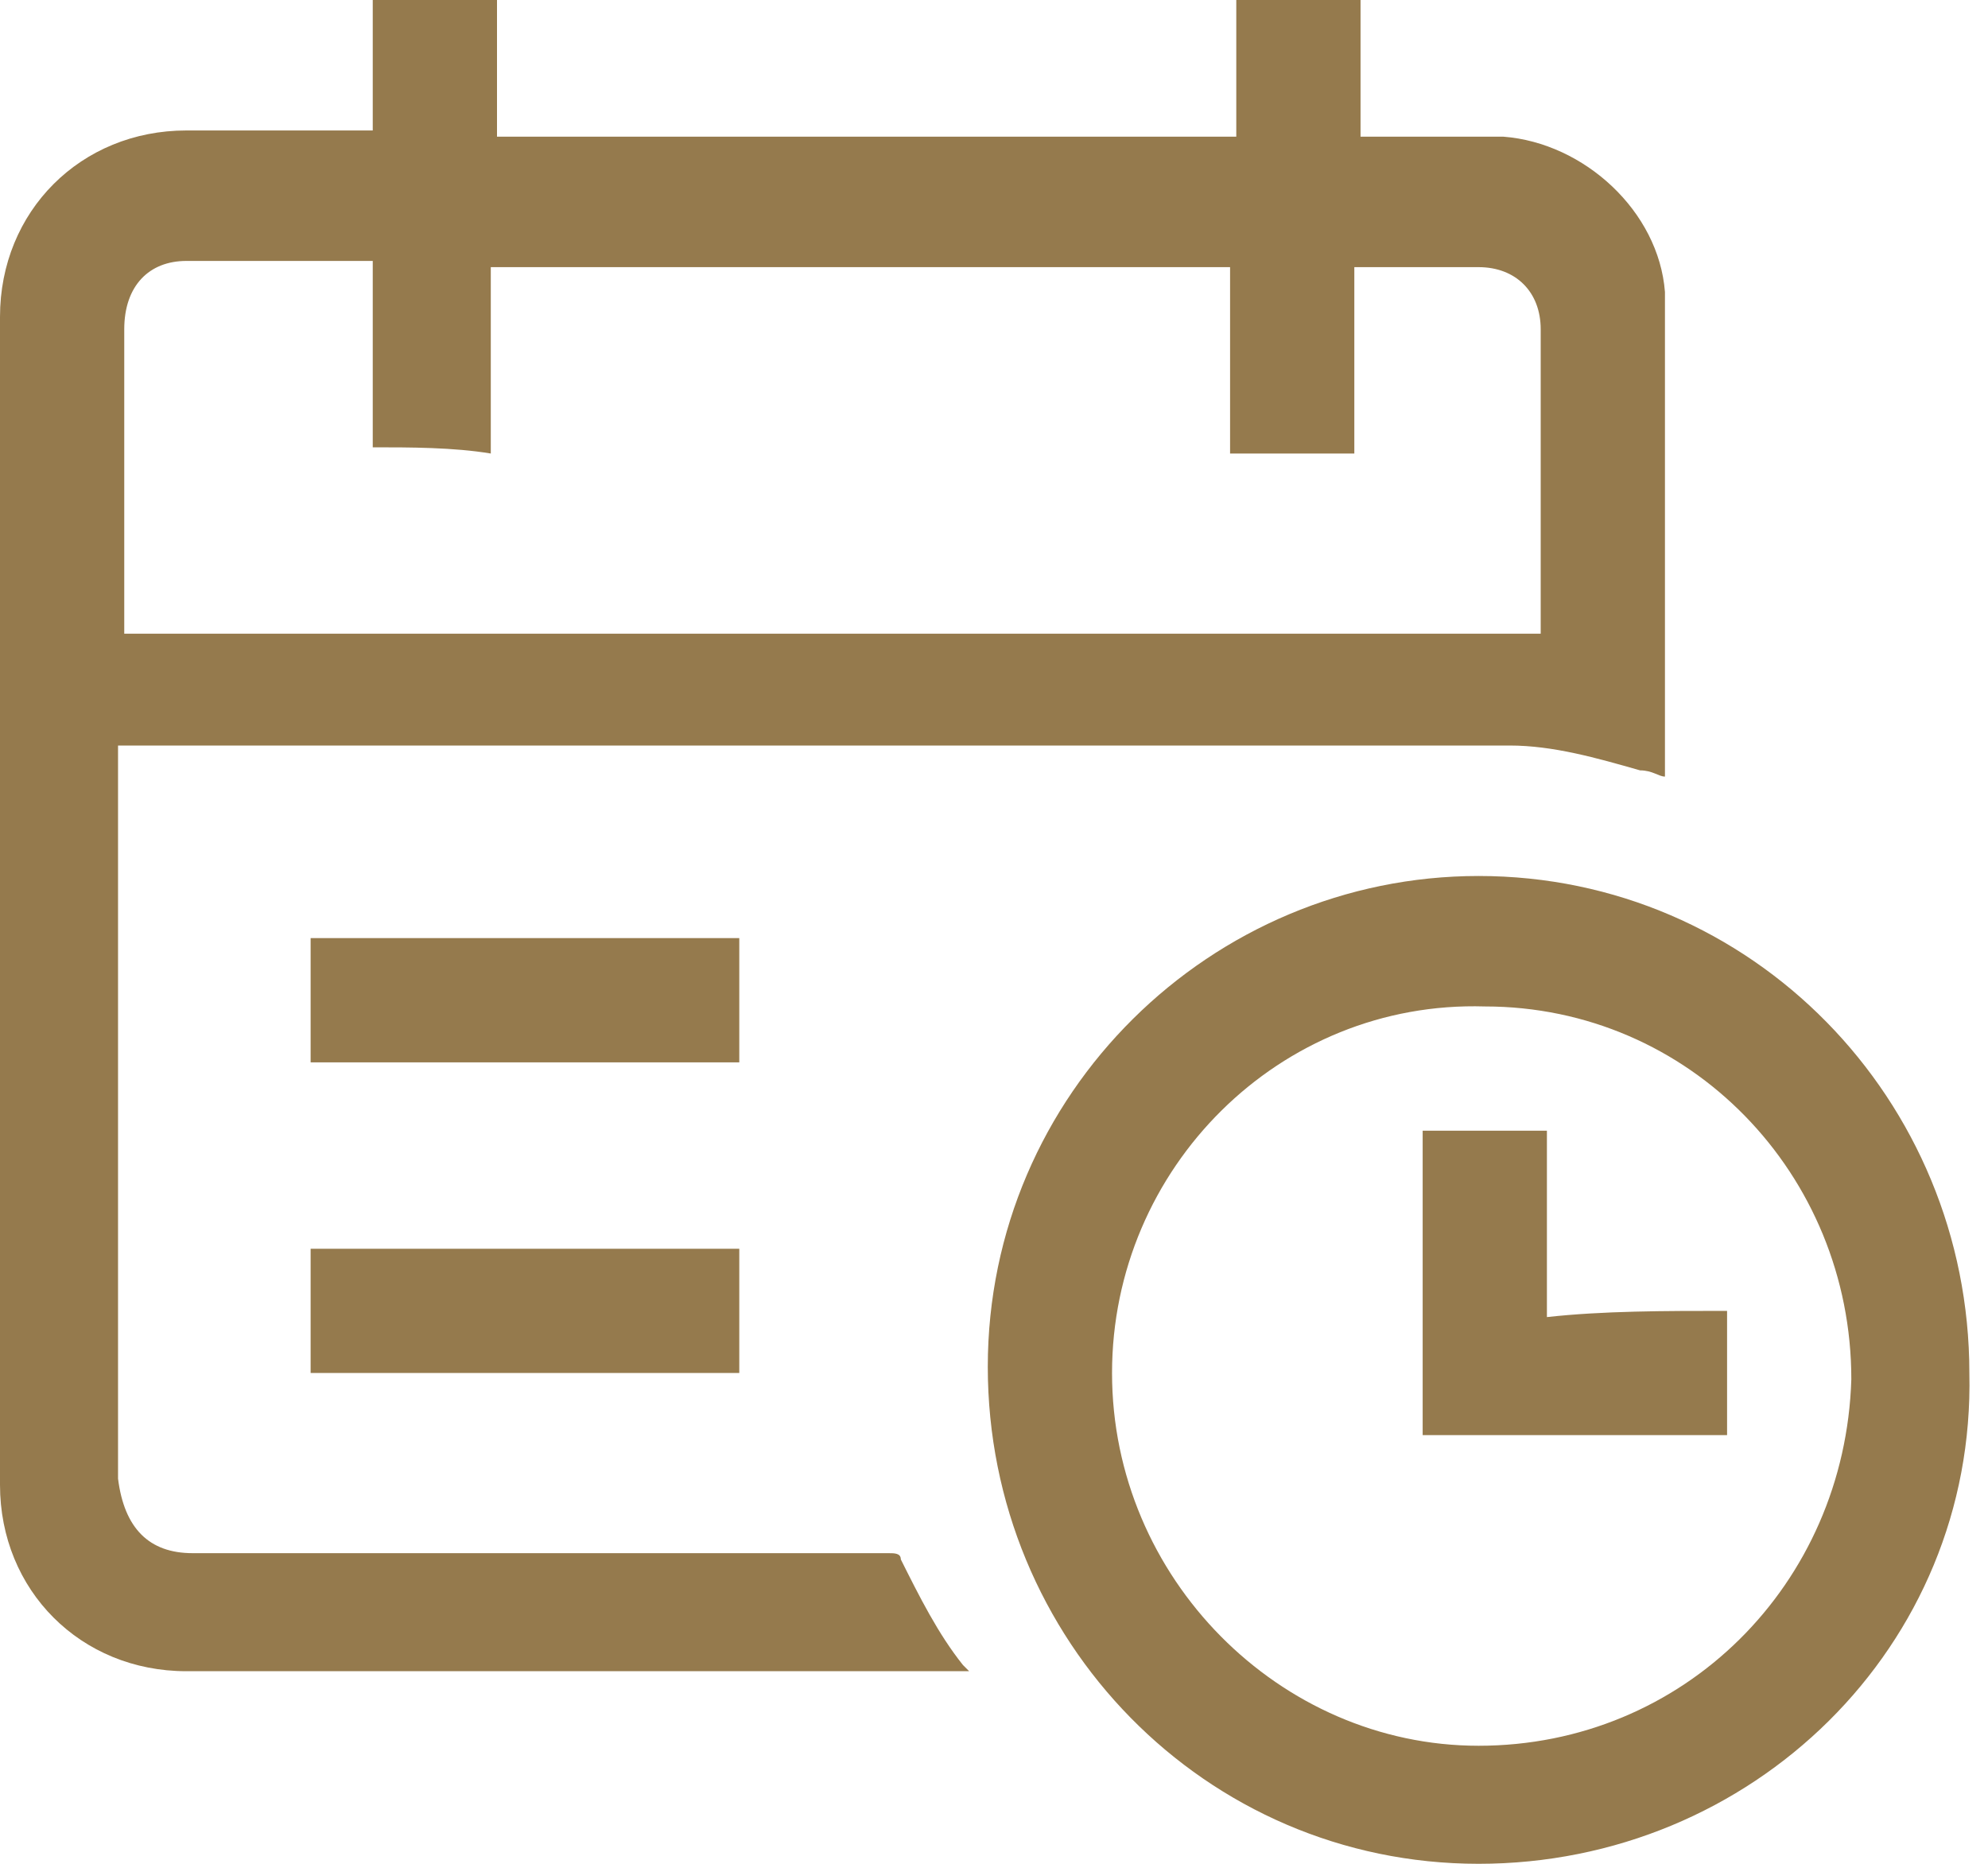 <?xml version="1.0" encoding="UTF-8"?>
<svg xmlns="http://www.w3.org/2000/svg" width="32" height="30" viewBox="0 0 32 30" fill="none">
  <g clip-path="url(#clip0_432_983)">
    <path d="M21.9 0C21.9 0.7 21.9 1.5 21.9 2.2C22 2.2 22 2.2 22.1 2.2C22.8 2.2 23.5 2.2 24.2 2.2C25.5 2.3 26.7 3.4 26.8 4.7C26.8 4.9 26.8 5.1 26.8 5.2C26.8 7.6 26.8 10 26.8 12.3C26.8 12.4 26.8 12.4 26.8 12.5C26.7 12.5 26.6 12.4 26.4 12.4C25.7 12.2 25 12 24.3 12C16.9 12 9.6 12 2.2 12C2.1 12 2 12 1.9 12C1.9 12.1 1.9 12.1 1.9 12.2C1.9 16.1 1.9 20 1.9 23.8C2 24.6 2.4 25 3.1 25C6.8 25 10.5 25 14.3 25C14.4 25 14.5 25 14.5 25.1C14.8 25.7 15.1 26.3 15.5 26.8L15.6 26.9C15.5 26.9 15.5 26.9 15.4 26.9C11.3 26.9 7.2 26.9 3 26.9C1.3 26.9 0 25.6 0 23.9C0 17.6 0 11.3 0 5.1C0 3.4 1.3 2.1 3 2.1C3.9 2.1 4.8 2.1 5.8 2.1C5.9 2.1 5.9 2.1 6 2.1C6 1.5 6 0.7 6 0C6.7 0 7.3 0 8 0C8 0.7 8 1.5 8 2.2C12 2.2 15.9 2.2 19.9 2.2C19.9 1.5 19.9 0.9 19.9 0.3C19.9 0.2 19.9 0.1 19.9 0C20.5 0 21.2 0 21.9 0ZM6 7.2C6 6.2 6 5.2 6 4.2C5.9 4.2 5.9 4.2 5.8 4.2C4.9 4.2 4 4.2 3 4.2C2.4 4.2 2 4.6 2 5.3C2 6.8 2 8.4 2 10C2 10.1 2 10.1 2 10.2C9.6 10.2 17.2 10.2 24.8 10.2V10.1C24.8 8.5 24.8 6.9 24.8 5.3C24.8 4.7 24.4 4.3 23.8 4.3C23.3 4.3 22.8 4.3 22.3 4.3C22.1 4.3 22 4.3 21.8 4.3C21.8 5.3 21.8 6.3 21.8 7.3C21.1 7.3 20.5 7.3 19.8 7.3C19.8 6.3 19.8 5.3 19.8 4.3C15.8 4.3 11.9 4.3 7.9 4.3C7.9 5.3 7.9 6.3 7.9 7.3C7.3 7.2 6.6 7.2 6 7.2Z" fill="#957A4D"></path>
    <path d="M23.8 30C19.4 30 15.9 26.4 15.9 22C15.9 17.6 19.5 14.1 23.8 14.1C28.2 14.1 31.7 17.7 31.7 22.1C31.8 26.5 28.2 30 23.8 30ZM17.9 22.1C17.9 25.4 20.6 28.1 23.8 28.1C27.1 28.1 29.7 25.5 29.8 22.2C29.8 18.9 27.2 16.2 23.9 16.2C20.6 16.1 17.9 18.8 17.9 22.1Z" fill="#957A4D"></path>
    <path d="M5 17.1C5 16.4 5 15.8 5 15.1C7.3 15.1 9.6 15.1 11.9 15.1C11.9 15.8 11.9 16.4 11.9 17.1C9.6 17.1 7.3 17.1 5 17.1Z" fill="#957A4D"></path>
    <path d="M11.9 20.1C11.9 20.8 11.9 21.4 11.9 22.1C9.6 22.1 7.3 22.1 5 22.1C5 21.4 5 20.8 5 20.1C7.3 20.1 9.6 20.1 11.9 20.1Z" fill="#957A4D"></path>
    <path d="M27.8 21.1C27.8 21.8 27.8 22.4 27.8 23.1C26.2 23.1 24.5 23.1 22.9 23.1C22.9 21.5 22.9 19.8 22.9 18.2C23.5 18.2 24.2 18.2 24.9 18.2C24.9 19.2 24.9 20.2 24.9 21.2C25.8 21.1 26.8 21.1 27.8 21.1Z" fill="#957A4D"></path>
  </g>
  <defs>
    <clipPath id="clip0_432_983">
      <rect width="31.7" height="30" fill="white"></rect>
    </clipPath>
  </defs>
</svg>
